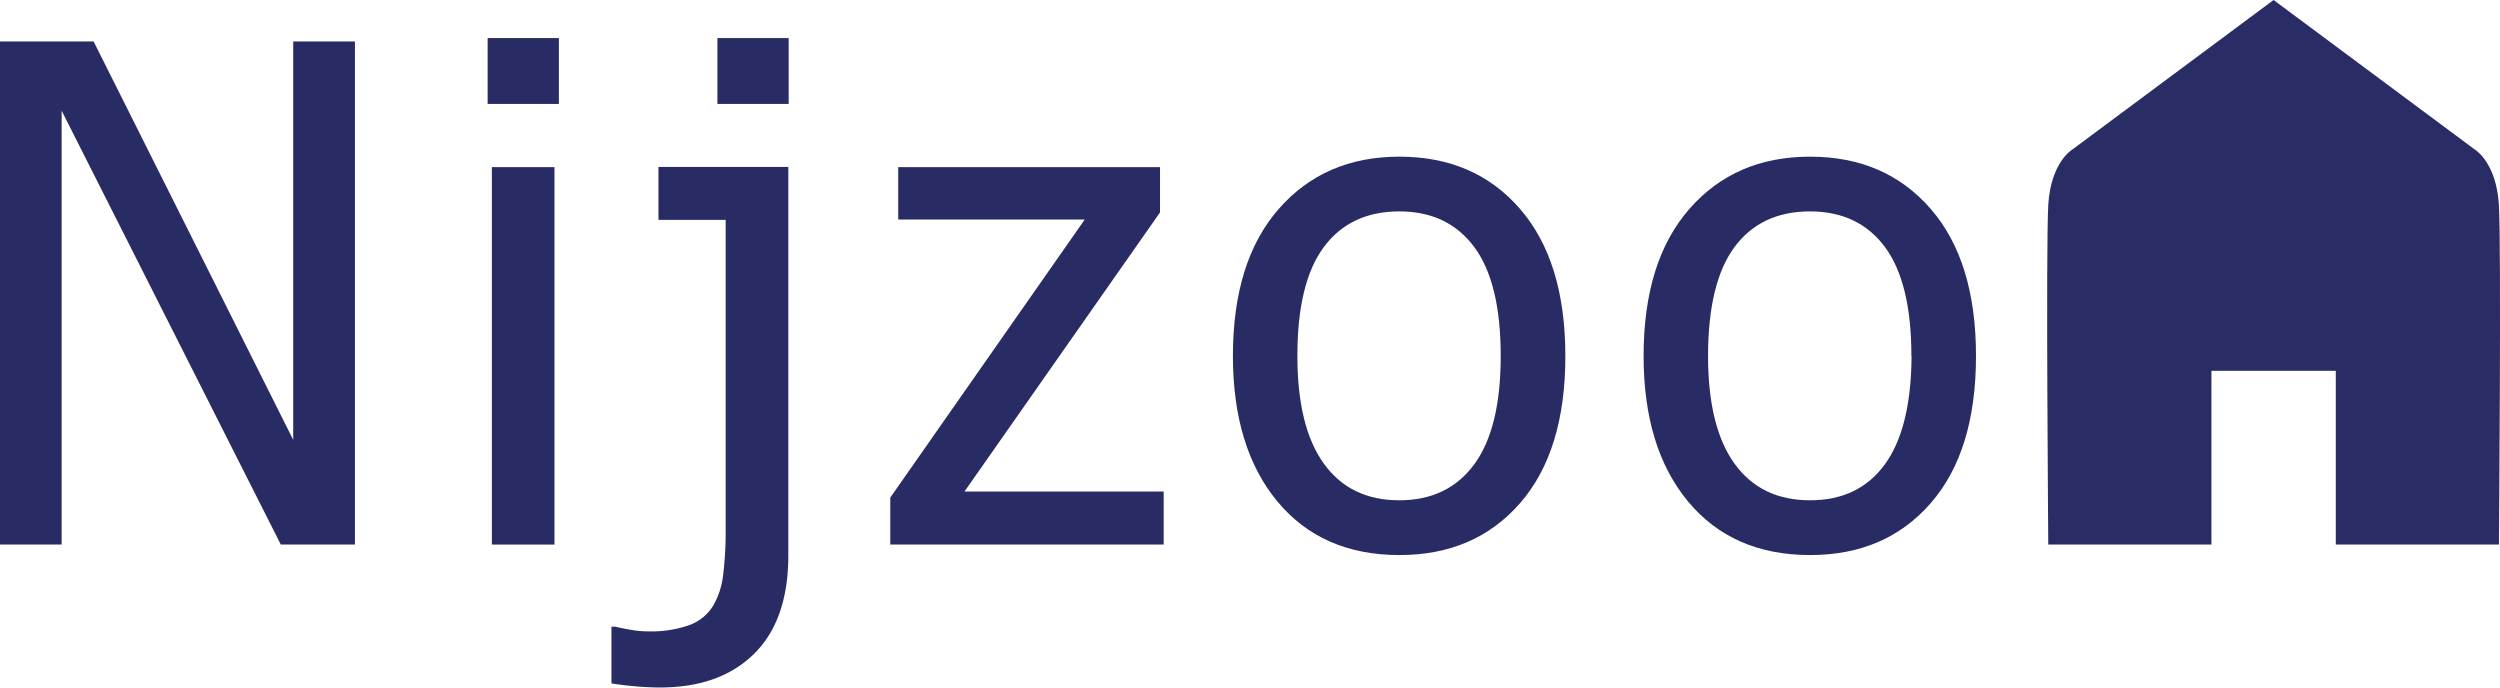<svg xmlns="http://www.w3.org/2000/svg" id="Laag_1" data-name="Laag 1" viewBox="0 0 566.93 155.91"><defs><style>.cls-1{fill:#292c64;}.cls-2{fill:#292c65;}</style></defs><path class="cls-1" d="M86,129.16H69.19L19.49,30.78v98.38h-14V15.07H26.74L72,105.41V15.07H86Z" transform="translate(-5.51 -5.67)"></path><path class="cls-1" d="M132.25,29.24H116.09V14.3h16.16Zm-1,99.92h-14.2V43.57h14.2Z" transform="translate(-5.51 -5.67)"></path><path class="cls-1" d="M184.28,131.61q0,14.64-7.74,22.3t-21.34,7.66c-1.56,0-3.31-.07-5.25-.23s-3.86-.38-5.78-.69V147.78H145c1.1.26,2.33.5,3.66.73a22.35,22.35,0,0,0,3.81.34,26.25,26.25,0,0,0,9.33-1.41,10.56,10.56,0,0,0,5.48-4.49,18.05,18.05,0,0,0,2.23-7,80.25,80.25,0,0,0,.56-10.27V55.53H154.83v-12h29.45Zm.08-102.37H168.2V14.3h16.16Z" transform="translate(-5.51 -5.67)"></path><path class="cls-1" d="M269.4,129.16h-62V118.51L251.5,55.45H209.2V43.57h59.37V53.84l-44.34,63.29H269.4Z" transform="translate(-5.51 -5.67)"></path><path class="cls-1" d="M360.49,86.41q0,21.6-10.28,33.37t-27.34,11.76q-17.6,0-27.68-12.15t-10.09-33q0-21.47,10.39-33.34T322.87,41.2q17.07,0,27.34,11.84T360.49,86.41Zm-14.66,0q0-16.64-6-24.72t-17-8.08q-11.1,0-17.11,8.08t-6,24.72q0,16.08,6,24.4t17.11,8.31q11,0,17-8.16T345.83,86.41Z" transform="translate(-5.51 -5.67)"></path><path class="cls-1" d="M453.61,86.41q0,21.6-10.27,33.37T416,131.54q-17.61,0-27.69-12.15t-10.08-33q0-21.47,10.38-33.34T416,41.2q17.06,0,27.34,11.84T453.61,86.41Zm-14.65,0q0-16.64-6-24.72t-17-8.08q-11.12,0-17.11,8.08t-6,24.72q0,16.08,6,24.4T416,119.12q11,0,16.95-8.16T439,86.41Z" transform="translate(-5.51 -5.67)"></path><path class="cls-2" d="M572.19,52.16c-.57-9.67-5.43-12.56-5.46-12.58L521.09,5.67l-45.62,33.9c-.05,0-4.91,2.92-5.47,12.59s0,76.2,0,76.87v.13h37V89.76h28.2v39.4h37V129C572.2,128.36,572.75,61.77,572.19,52.16Z" transform="translate(-5.51 -5.67)"></path></svg>
